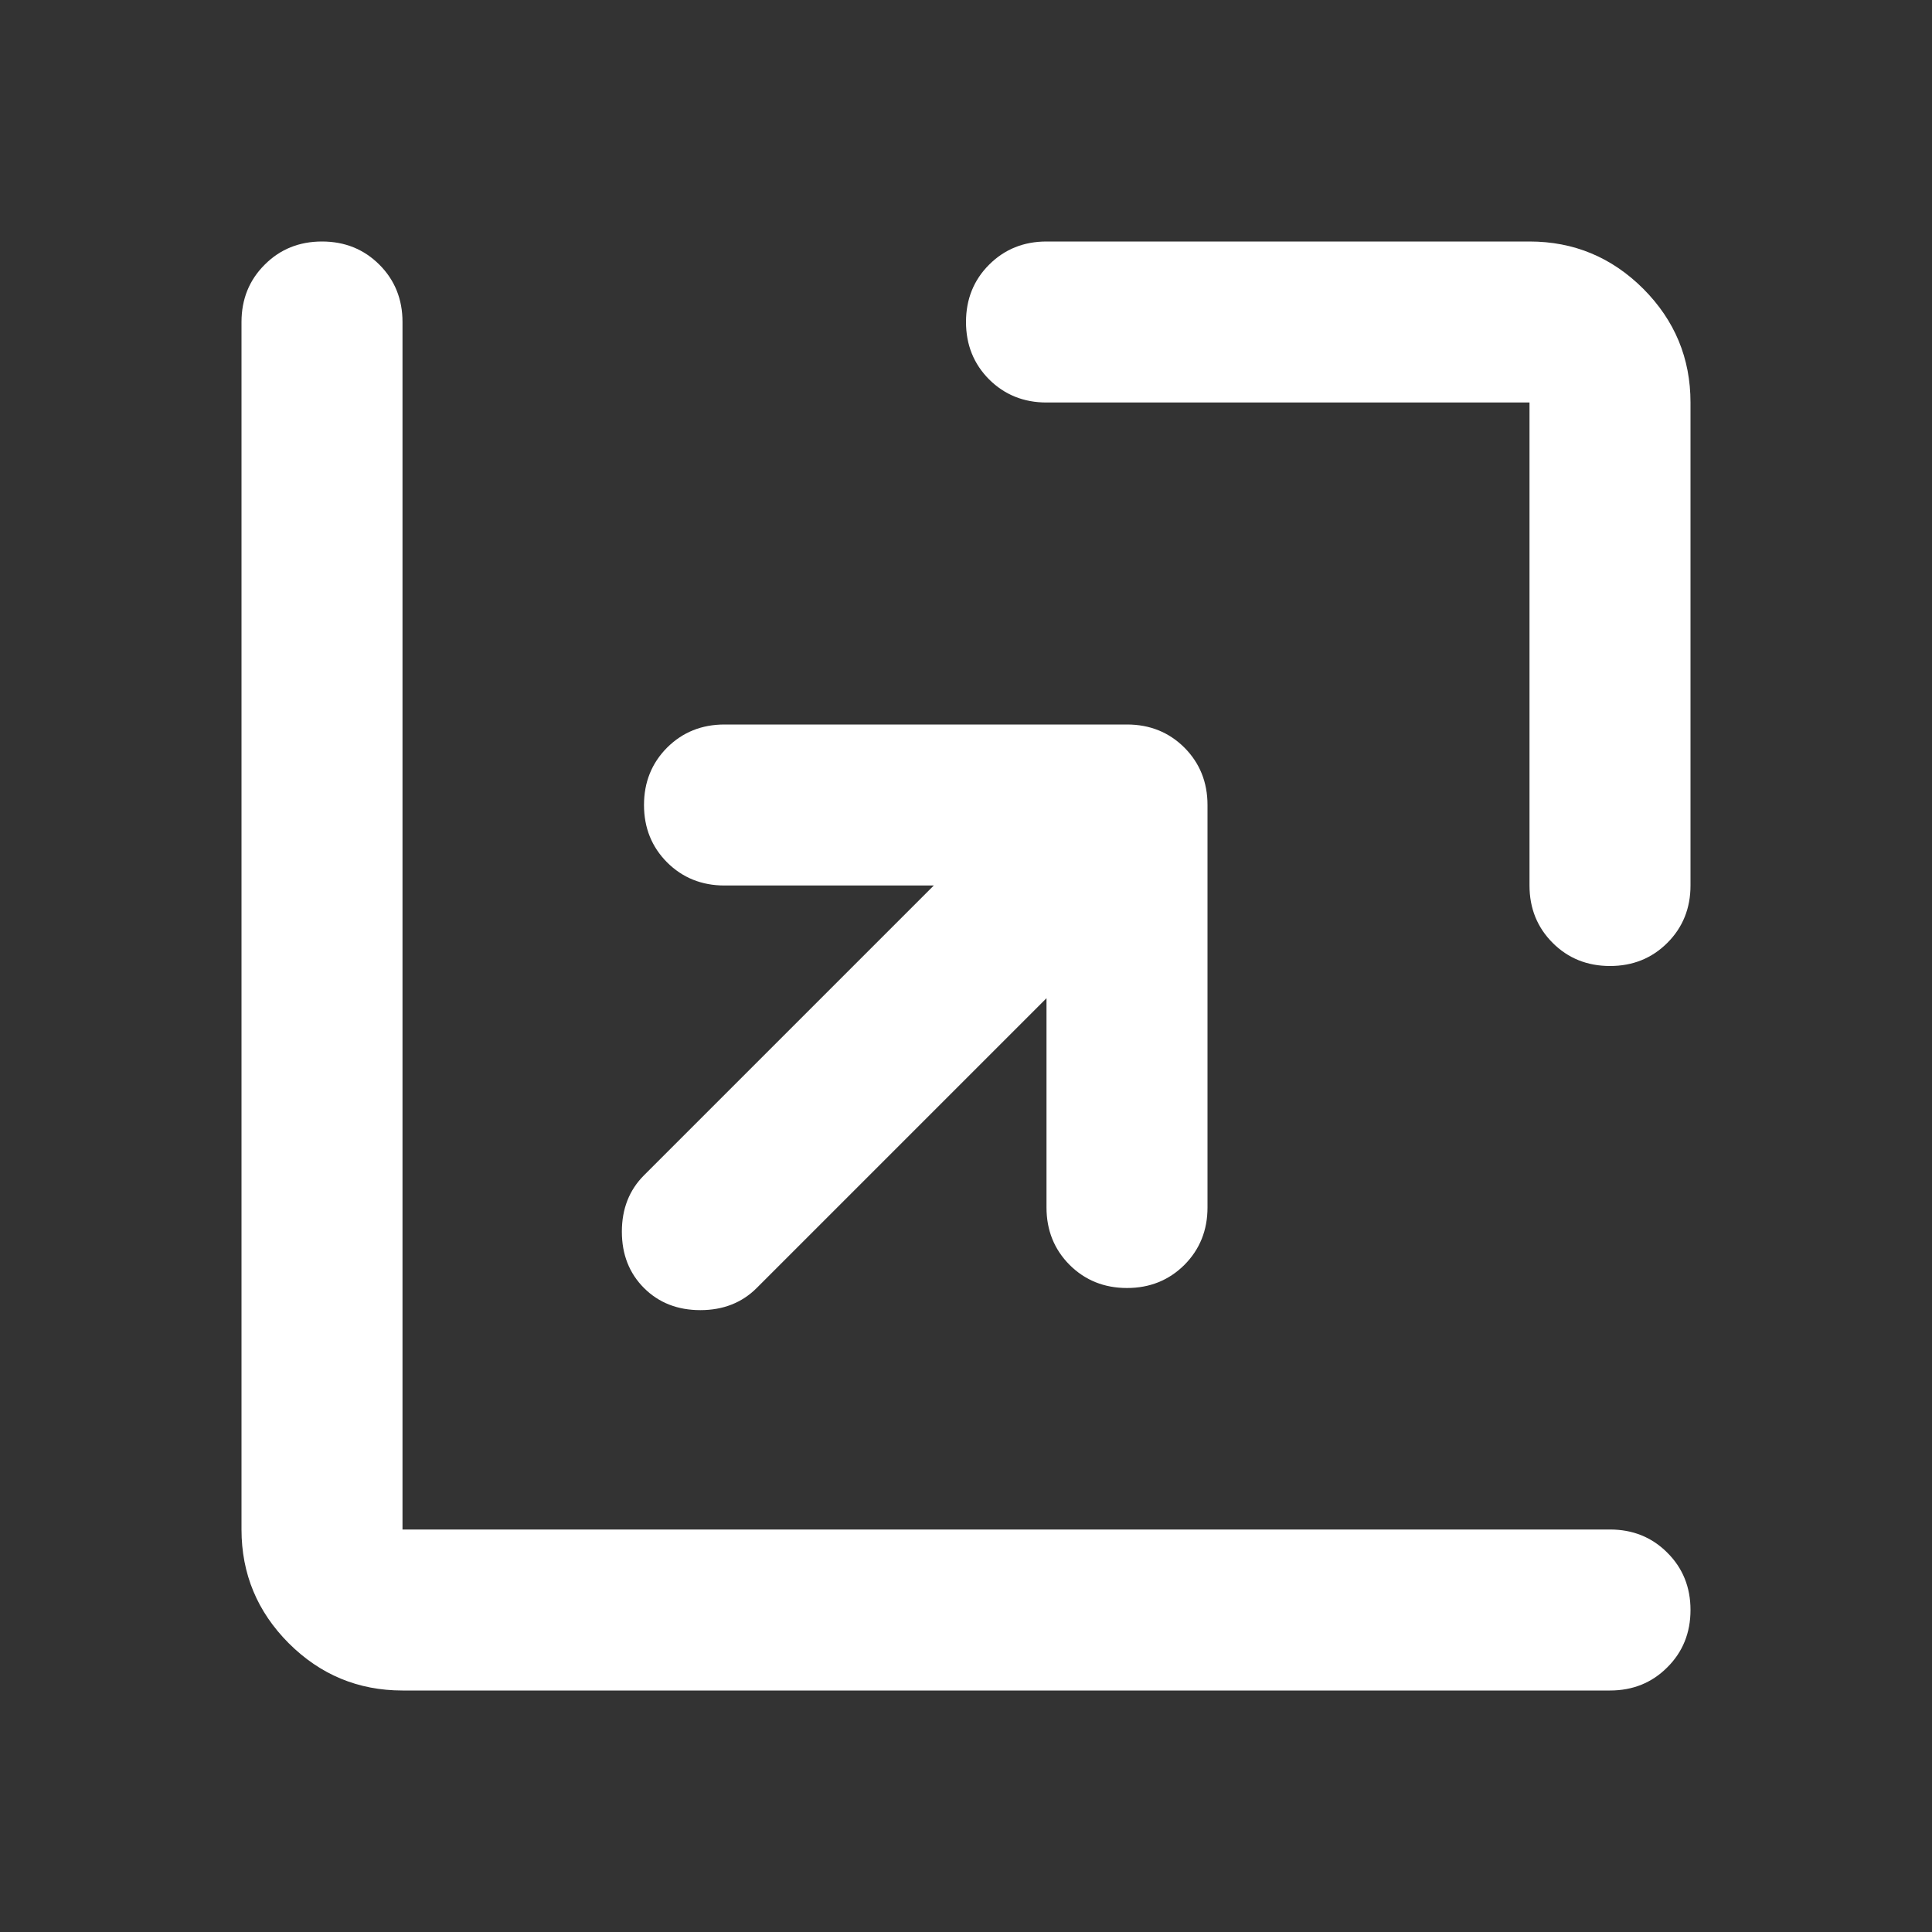 <svg width="24" height="24" viewBox="0 0 24 24" fill="none" xmlns="http://www.w3.org/2000/svg">
<rect x="0" y="0" width="24" height="24" fill="#333333" stroke="none"/>
<mask id="mask0_451_2088" style="mask-type:alpha" maskUnits="userSpaceOnUse" x="0" y="0" width="24" height="24">
<rect width="24" height="24" fill="#D9D9D9"/>
</mask>
<g mask="url(#mask0_451_2088)">
<path d="M13 12.4L9.4 16C9.217 16.183 8.983 16.275 8.7 16.275C8.417 16.275 8.183 16.183 8 16C7.817 15.817 7.725 15.583 7.725 15.3C7.725 15.017 7.817 14.783 8 14.6L11.6 11H9C8.717 11 8.479 10.904 8.287 10.713C8.096 10.521 8 10.283 8 10C8 9.717 8.096 9.479 8.287 9.287C8.479 9.096 8.717 9 9 9H14C14.283 9 14.521 9.096 14.713 9.287C14.904 9.479 15 9.717 15 10V15C15 15.283 14.904 15.521 14.713 15.713C14.521 15.904 14.283 16 14 16C13.717 16 13.479 15.904 13.287 15.713C13.096 15.521 13 15.283 13 15V12.4ZM13 5C12.717 5 12.479 4.904 12.287 4.713C12.096 4.521 12 4.283 12 4C12 3.717 12.096 3.479 12.287 3.288C12.479 3.096 12.717 3 13 3H19C19.55 3 20.021 3.196 20.413 3.587C20.804 3.979 21 4.45 21 5V11C21 11.283 20.904 11.521 20.712 11.713C20.521 11.904 20.283 12 20 12C19.717 12 19.479 11.904 19.288 11.713C19.096 11.521 19 11.283 19 11V5H13ZM5 21C4.45 21 3.979 20.804 3.587 20.413C3.196 20.021 3 19.55 3 19V4C3 3.717 3.096 3.479 3.288 3.288C3.479 3.096 3.717 3 4 3C4.283 3 4.521 3.096 4.713 3.288C4.904 3.479 5 3.717 5 4V19H20C20.283 19 20.521 19.096 20.712 19.288C20.904 19.479 21 19.717 21 20C21 20.283 20.904 20.521 20.712 20.712C20.521 20.904 20.283 21 20 21H5Z" fill="white"/>
</g>
</svg>
